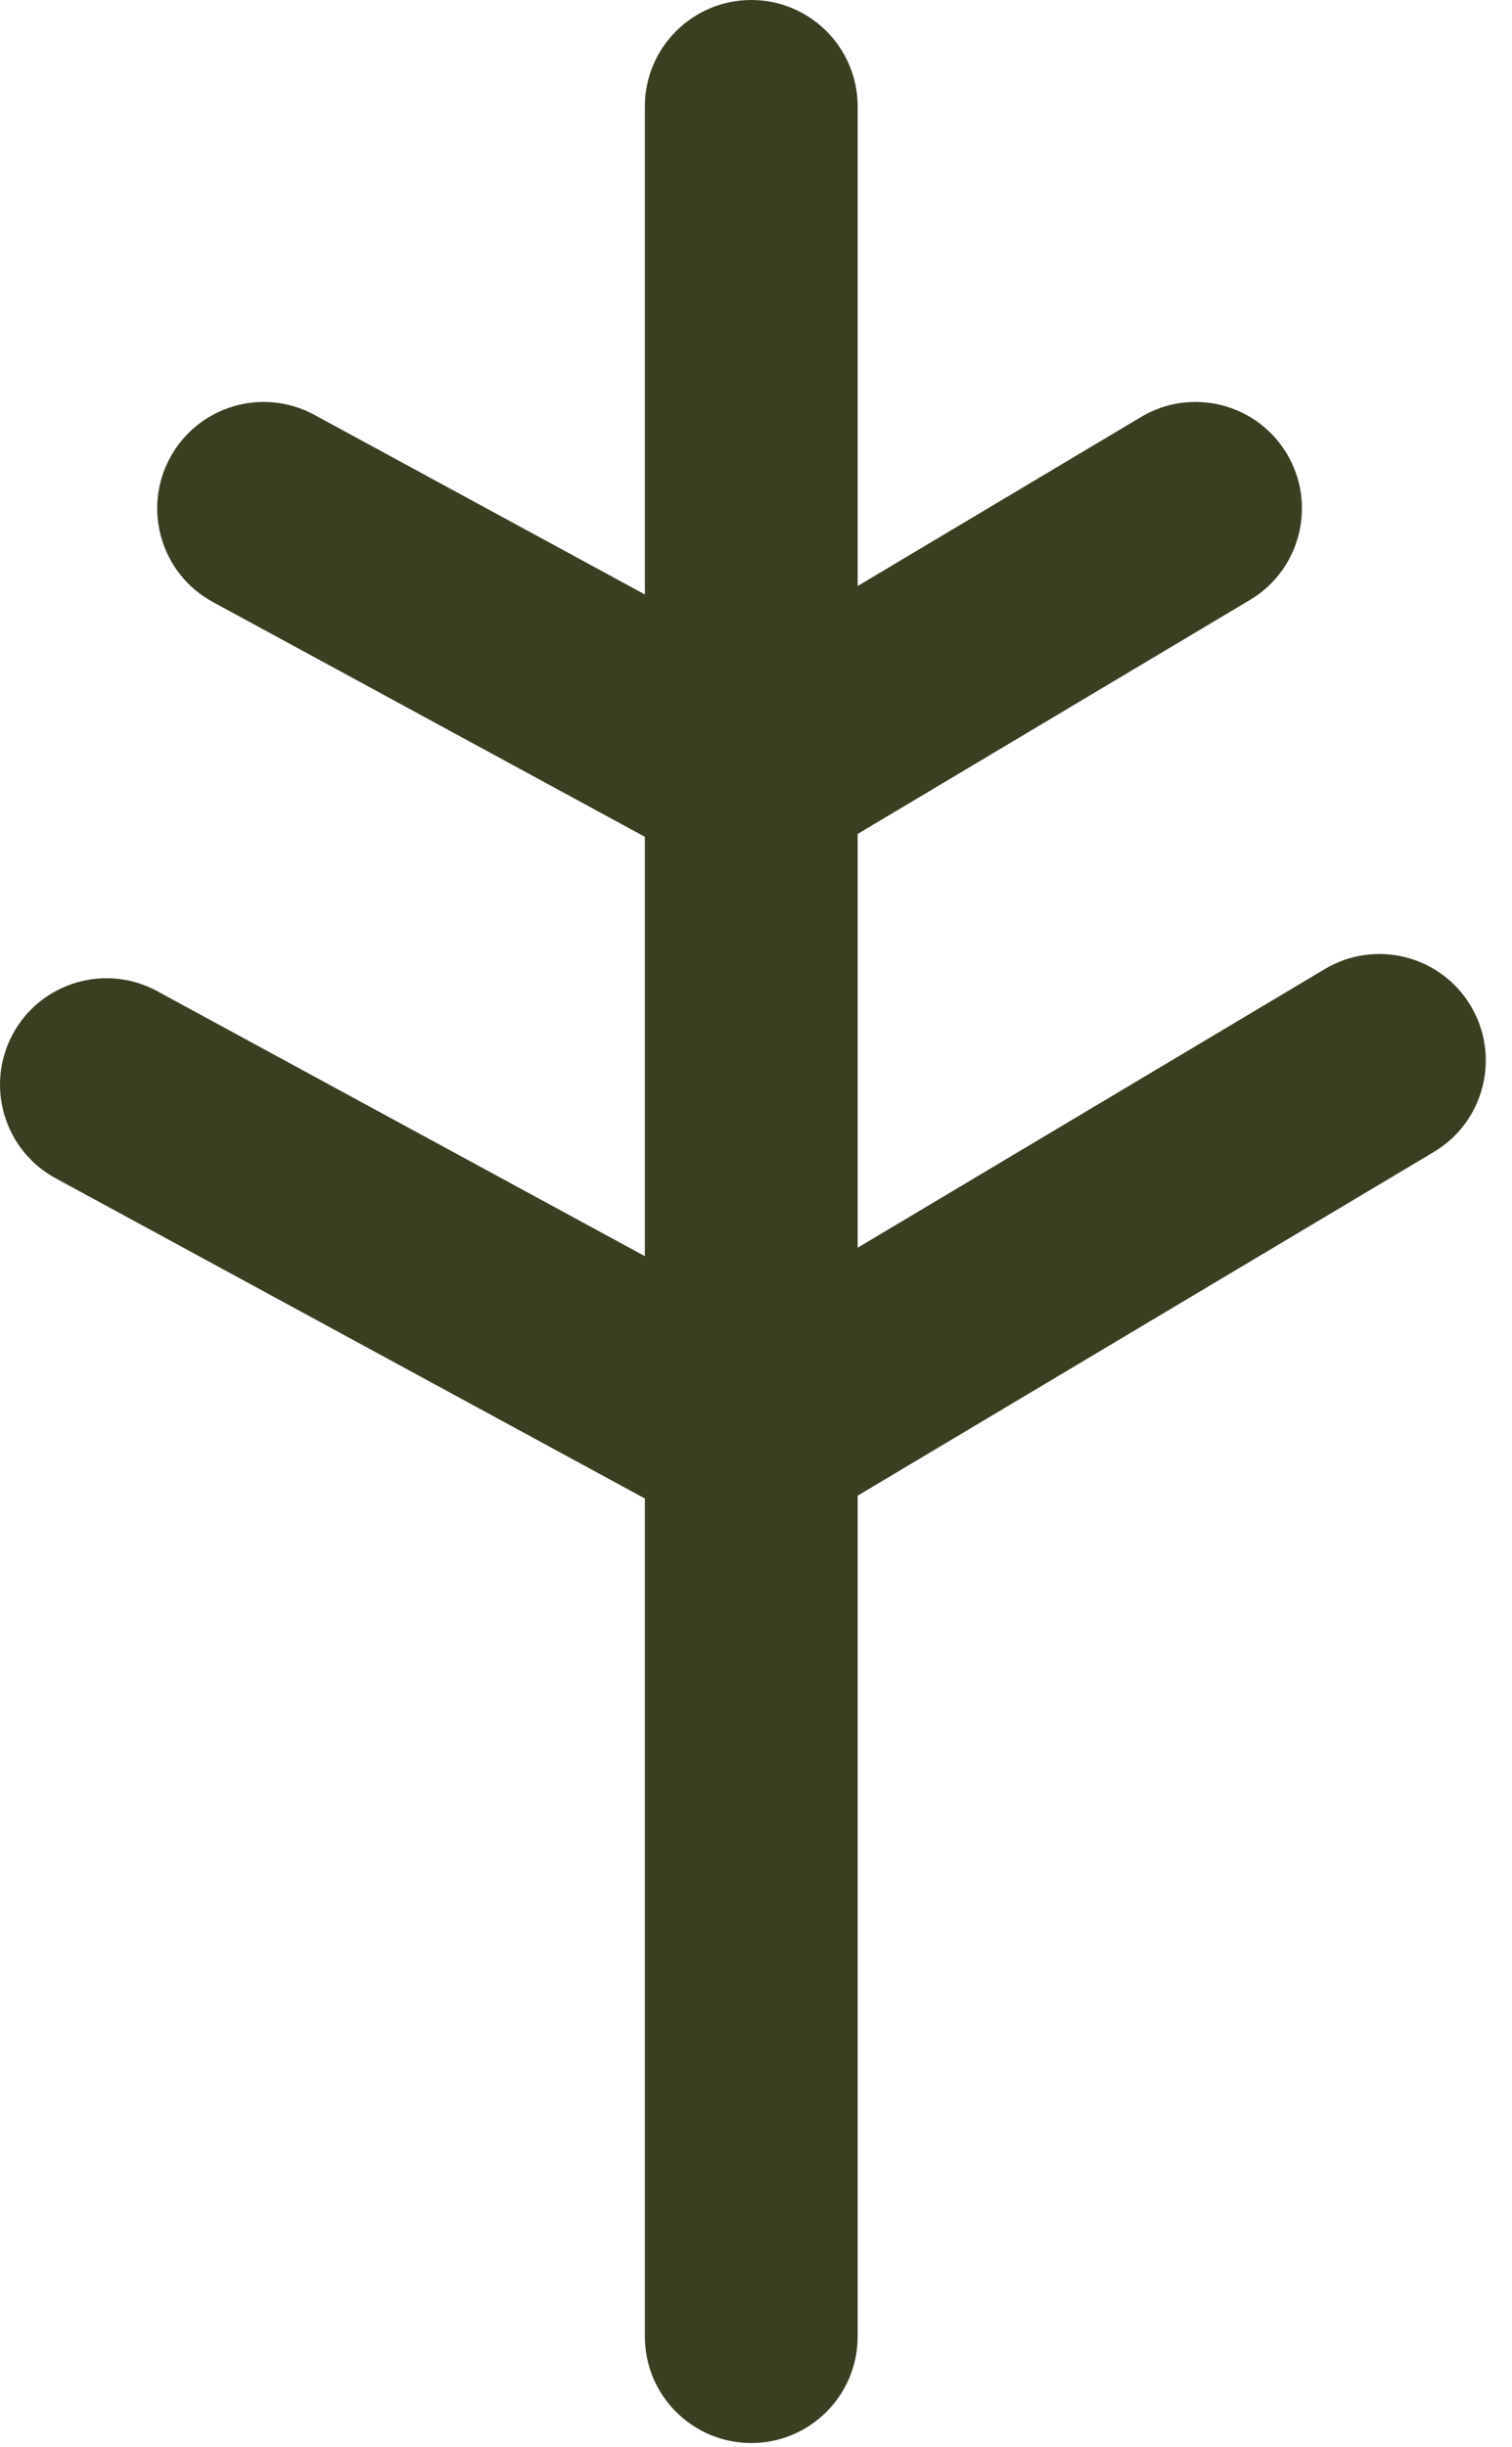 <?xml version="1.0" encoding="utf-8"?>
<svg xmlns="http://www.w3.org/2000/svg" fill="none" height="100%" overflow="visible" preserveAspectRatio="none" style="display: block;" viewBox="0 0 47 76" width="100%">
<path clip-rule="evenodd" d="M20.045 46.546L1.729 36.599C0.125 35.728 -0.47 33.719 0.401 32.115C1.272 30.511 3.282 29.915 4.886 30.787L20.045 39.019V25.992L6.616 18.699C5.011 17.828 4.416 15.819 5.288 14.214C6.159 12.611 8.168 12.015 9.772 12.886L20.045 18.465V3.307C20.045 1.482 21.527 0 23.353 0C25.178 0 26.66 1.482 26.66 3.307V18.203L35.47 12.952C37.038 12.017 39.07 12.531 40.004 14.099C40.939 15.667 40.425 17.699 38.857 18.634L26.66 25.904V38.757L41.185 30.099C42.753 29.165 44.785 29.679 45.719 31.247C46.654 32.815 46.139 34.847 44.572 35.781L26.66 46.458V72.578C26.66 74.403 25.178 75.885 23.353 75.885C21.527 75.885 20.045 74.403 20.045 72.578V46.546Z" fill="#394021" fill-rule="evenodd" id="Vector"/>
</svg>
